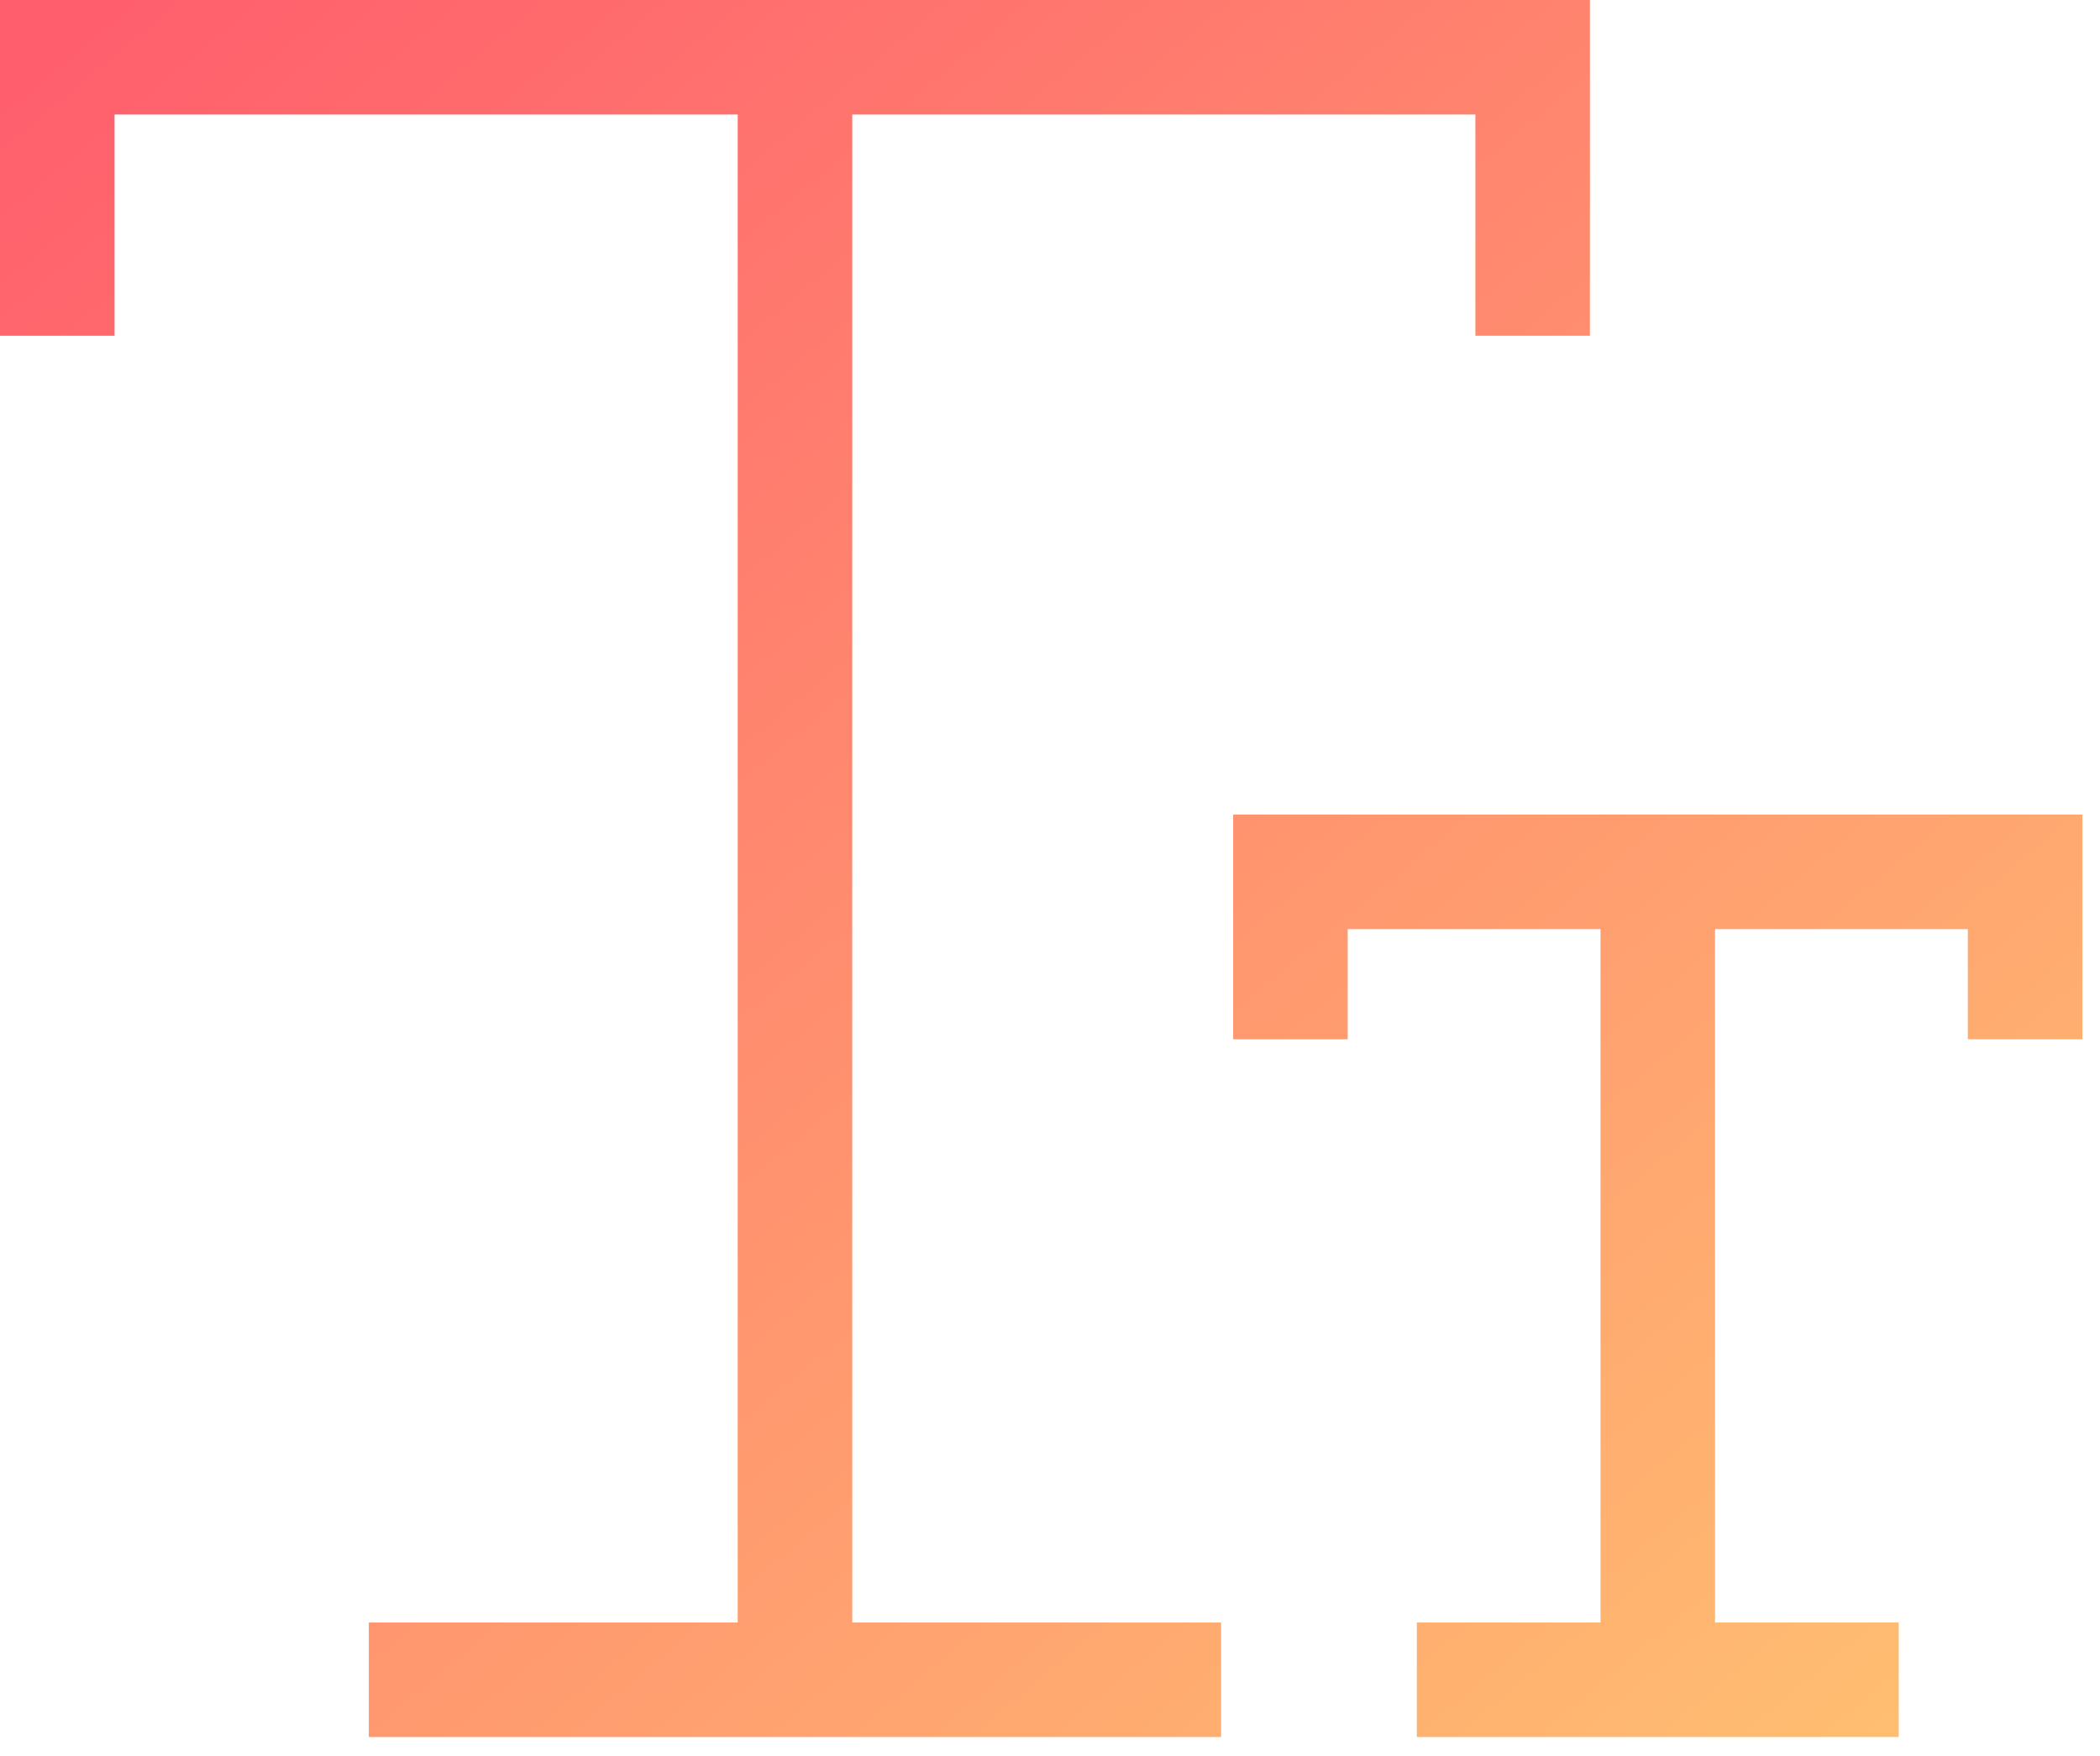 <?xml version="1.0" encoding="utf-8"?>
<svg xmlns="http://www.w3.org/2000/svg" fill="none" height="46" viewBox="0 0 55 46" width="55">
<path clip-rule="evenodd" d="M22.321 0V0H19.321V0H1.5H0V1.5V7.296V8.796H3V7.296V3H19.321V42.505H11.16H9.66V45.505H11.16H19.321V45.505H22.321V45.505H30.481H31.981V42.505H30.481H22.321V3H38.641V7.296V8.796H41.641V7.296V1.5V0H40.141H22.321ZM33.797 21.34H32.297V22.84V25.726V27.226H35.297V25.726V24.34H41.918V42.505H38.608H37.108V45.505H38.608H41.918H44.918H48.229H49.729V42.505H48.229H44.918V24.34H51.539V25.726V27.226H54.539V25.726V22.84V21.34H53.039H44.918V21.339H41.918V21.34H33.797Z" fill="url(#paint0_linear)" fill-rule="evenodd"/>
<defs>
<linearGradient gradientUnits="userSpaceOnUse" id="paint0_linear" x1="-24.913" x2="18.567" y1="23.408" y2="75.519">
<stop stop-color="#FF5F6D"/>
<stop offset="1" stop-color="#FFC371"/>
</linearGradient>
</defs>
</svg>